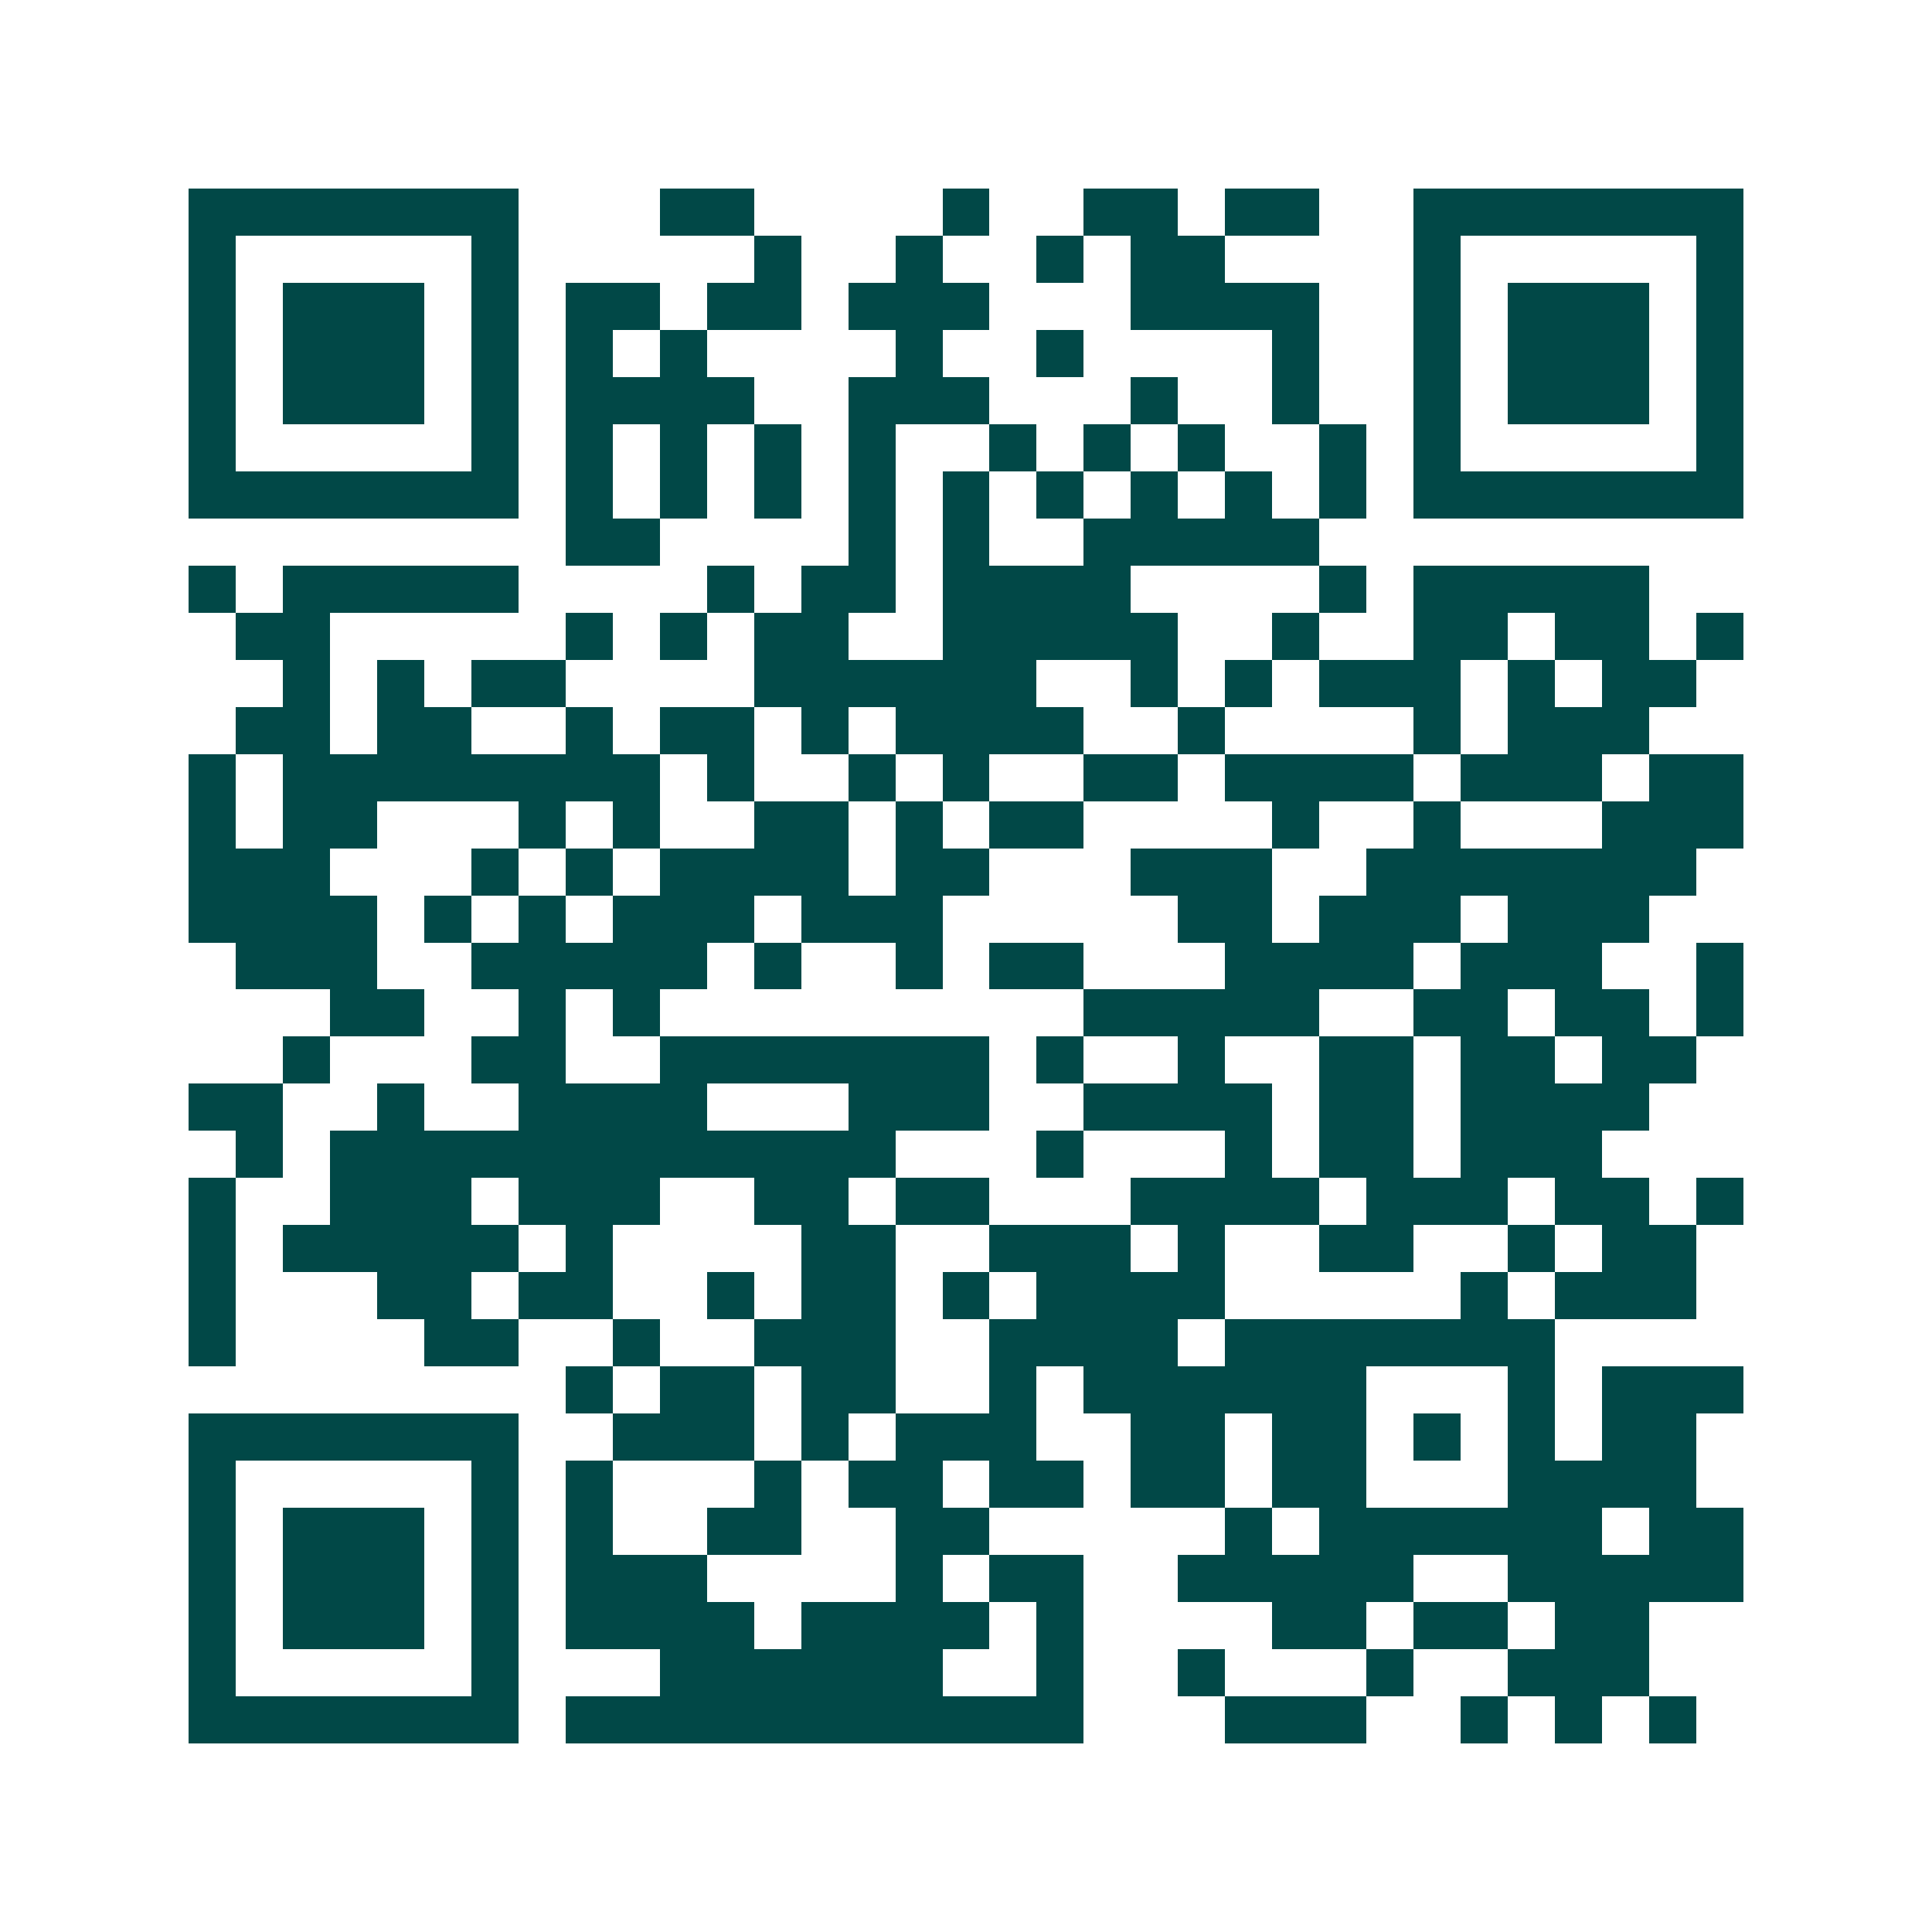 <svg xmlns="http://www.w3.org/2000/svg" width="200" height="200" viewBox="0 0 41 41" shape-rendering="crispEdges"><path fill="#ffffff" d="M0 0h41v41H0z"/><path stroke="#014847" d="M4 4.5h7m3 0h2m4 0h1m2 0h2m1 0h2m2 0h7M4 5.5h1m5 0h1m5 0h1m2 0h1m2 0h1m1 0h2m4 0h1m5 0h1M4 6.5h1m1 0h3m1 0h1m1 0h2m1 0h2m1 0h3m3 0h4m2 0h1m1 0h3m1 0h1M4 7.5h1m1 0h3m1 0h1m1 0h1m1 0h1m4 0h1m2 0h1m4 0h1m2 0h1m1 0h3m1 0h1M4 8.5h1m1 0h3m1 0h1m1 0h4m2 0h3m3 0h1m2 0h1m2 0h1m1 0h3m1 0h1M4 9.5h1m5 0h1m1 0h1m1 0h1m1 0h1m1 0h1m2 0h1m1 0h1m1 0h1m2 0h1m1 0h1m5 0h1M4 10.5h7m1 0h1m1 0h1m1 0h1m1 0h1m1 0h1m1 0h1m1 0h1m1 0h1m1 0h1m1 0h7M12 11.5h2m4 0h1m1 0h1m2 0h5M4 12.5h1m1 0h5m4 0h1m1 0h2m1 0h4m4 0h1m1 0h5M5 13.5h2m5 0h1m1 0h1m1 0h2m2 0h5m2 0h1m2 0h2m1 0h2m1 0h1M6 14.5h1m1 0h1m1 0h2m4 0h6m2 0h1m1 0h1m1 0h3m1 0h1m1 0h2M5 15.5h2m1 0h2m2 0h1m1 0h2m1 0h1m1 0h4m2 0h1m4 0h1m1 0h3M4 16.5h1m1 0h8m1 0h1m2 0h1m1 0h1m2 0h2m1 0h4m1 0h3m1 0h2M4 17.5h1m1 0h2m3 0h1m1 0h1m2 0h2m1 0h1m1 0h2m4 0h1m2 0h1m3 0h3M4 18.5h3m3 0h1m1 0h1m1 0h4m1 0h2m3 0h3m2 0h7M4 19.5h4m1 0h1m1 0h1m1 0h3m1 0h3m5 0h2m1 0h3m1 0h3M5 20.5h3m2 0h5m1 0h1m2 0h1m1 0h2m3 0h4m1 0h3m2 0h1M7 21.5h2m2 0h1m1 0h1m9 0h5m2 0h2m1 0h2m1 0h1M6 22.5h1m3 0h2m2 0h7m1 0h1m2 0h1m2 0h2m1 0h2m1 0h2M4 23.5h2m2 0h1m2 0h4m3 0h3m2 0h4m1 0h2m1 0h4M5 24.5h1m1 0h12m3 0h1m3 0h1m1 0h2m1 0h3M4 25.5h1m2 0h3m1 0h3m2 0h2m1 0h2m3 0h4m1 0h3m1 0h2m1 0h1M4 26.5h1m1 0h5m1 0h1m4 0h2m2 0h3m1 0h1m2 0h2m2 0h1m1 0h2M4 27.5h1m3 0h2m1 0h2m2 0h1m1 0h2m1 0h1m1 0h4m5 0h1m1 0h3M4 28.5h1m4 0h2m2 0h1m2 0h3m2 0h4m1 0h7M12 29.5h1m1 0h2m1 0h2m2 0h1m1 0h6m3 0h1m1 0h3M4 30.5h7m2 0h3m1 0h1m1 0h3m2 0h2m1 0h2m1 0h1m1 0h1m1 0h2M4 31.5h1m5 0h1m1 0h1m3 0h1m1 0h2m1 0h2m1 0h2m1 0h2m3 0h4M4 32.5h1m1 0h3m1 0h1m1 0h1m2 0h2m2 0h2m5 0h1m1 0h6m1 0h2M4 33.5h1m1 0h3m1 0h1m1 0h3m4 0h1m1 0h2m2 0h5m2 0h5M4 34.5h1m1 0h3m1 0h1m1 0h4m1 0h4m1 0h1m4 0h2m1 0h2m1 0h2M4 35.5h1m5 0h1m3 0h6m2 0h1m2 0h1m3 0h1m2 0h3M4 36.5h7m1 0h11m3 0h3m2 0h1m1 0h1m1 0h1"/></svg>
